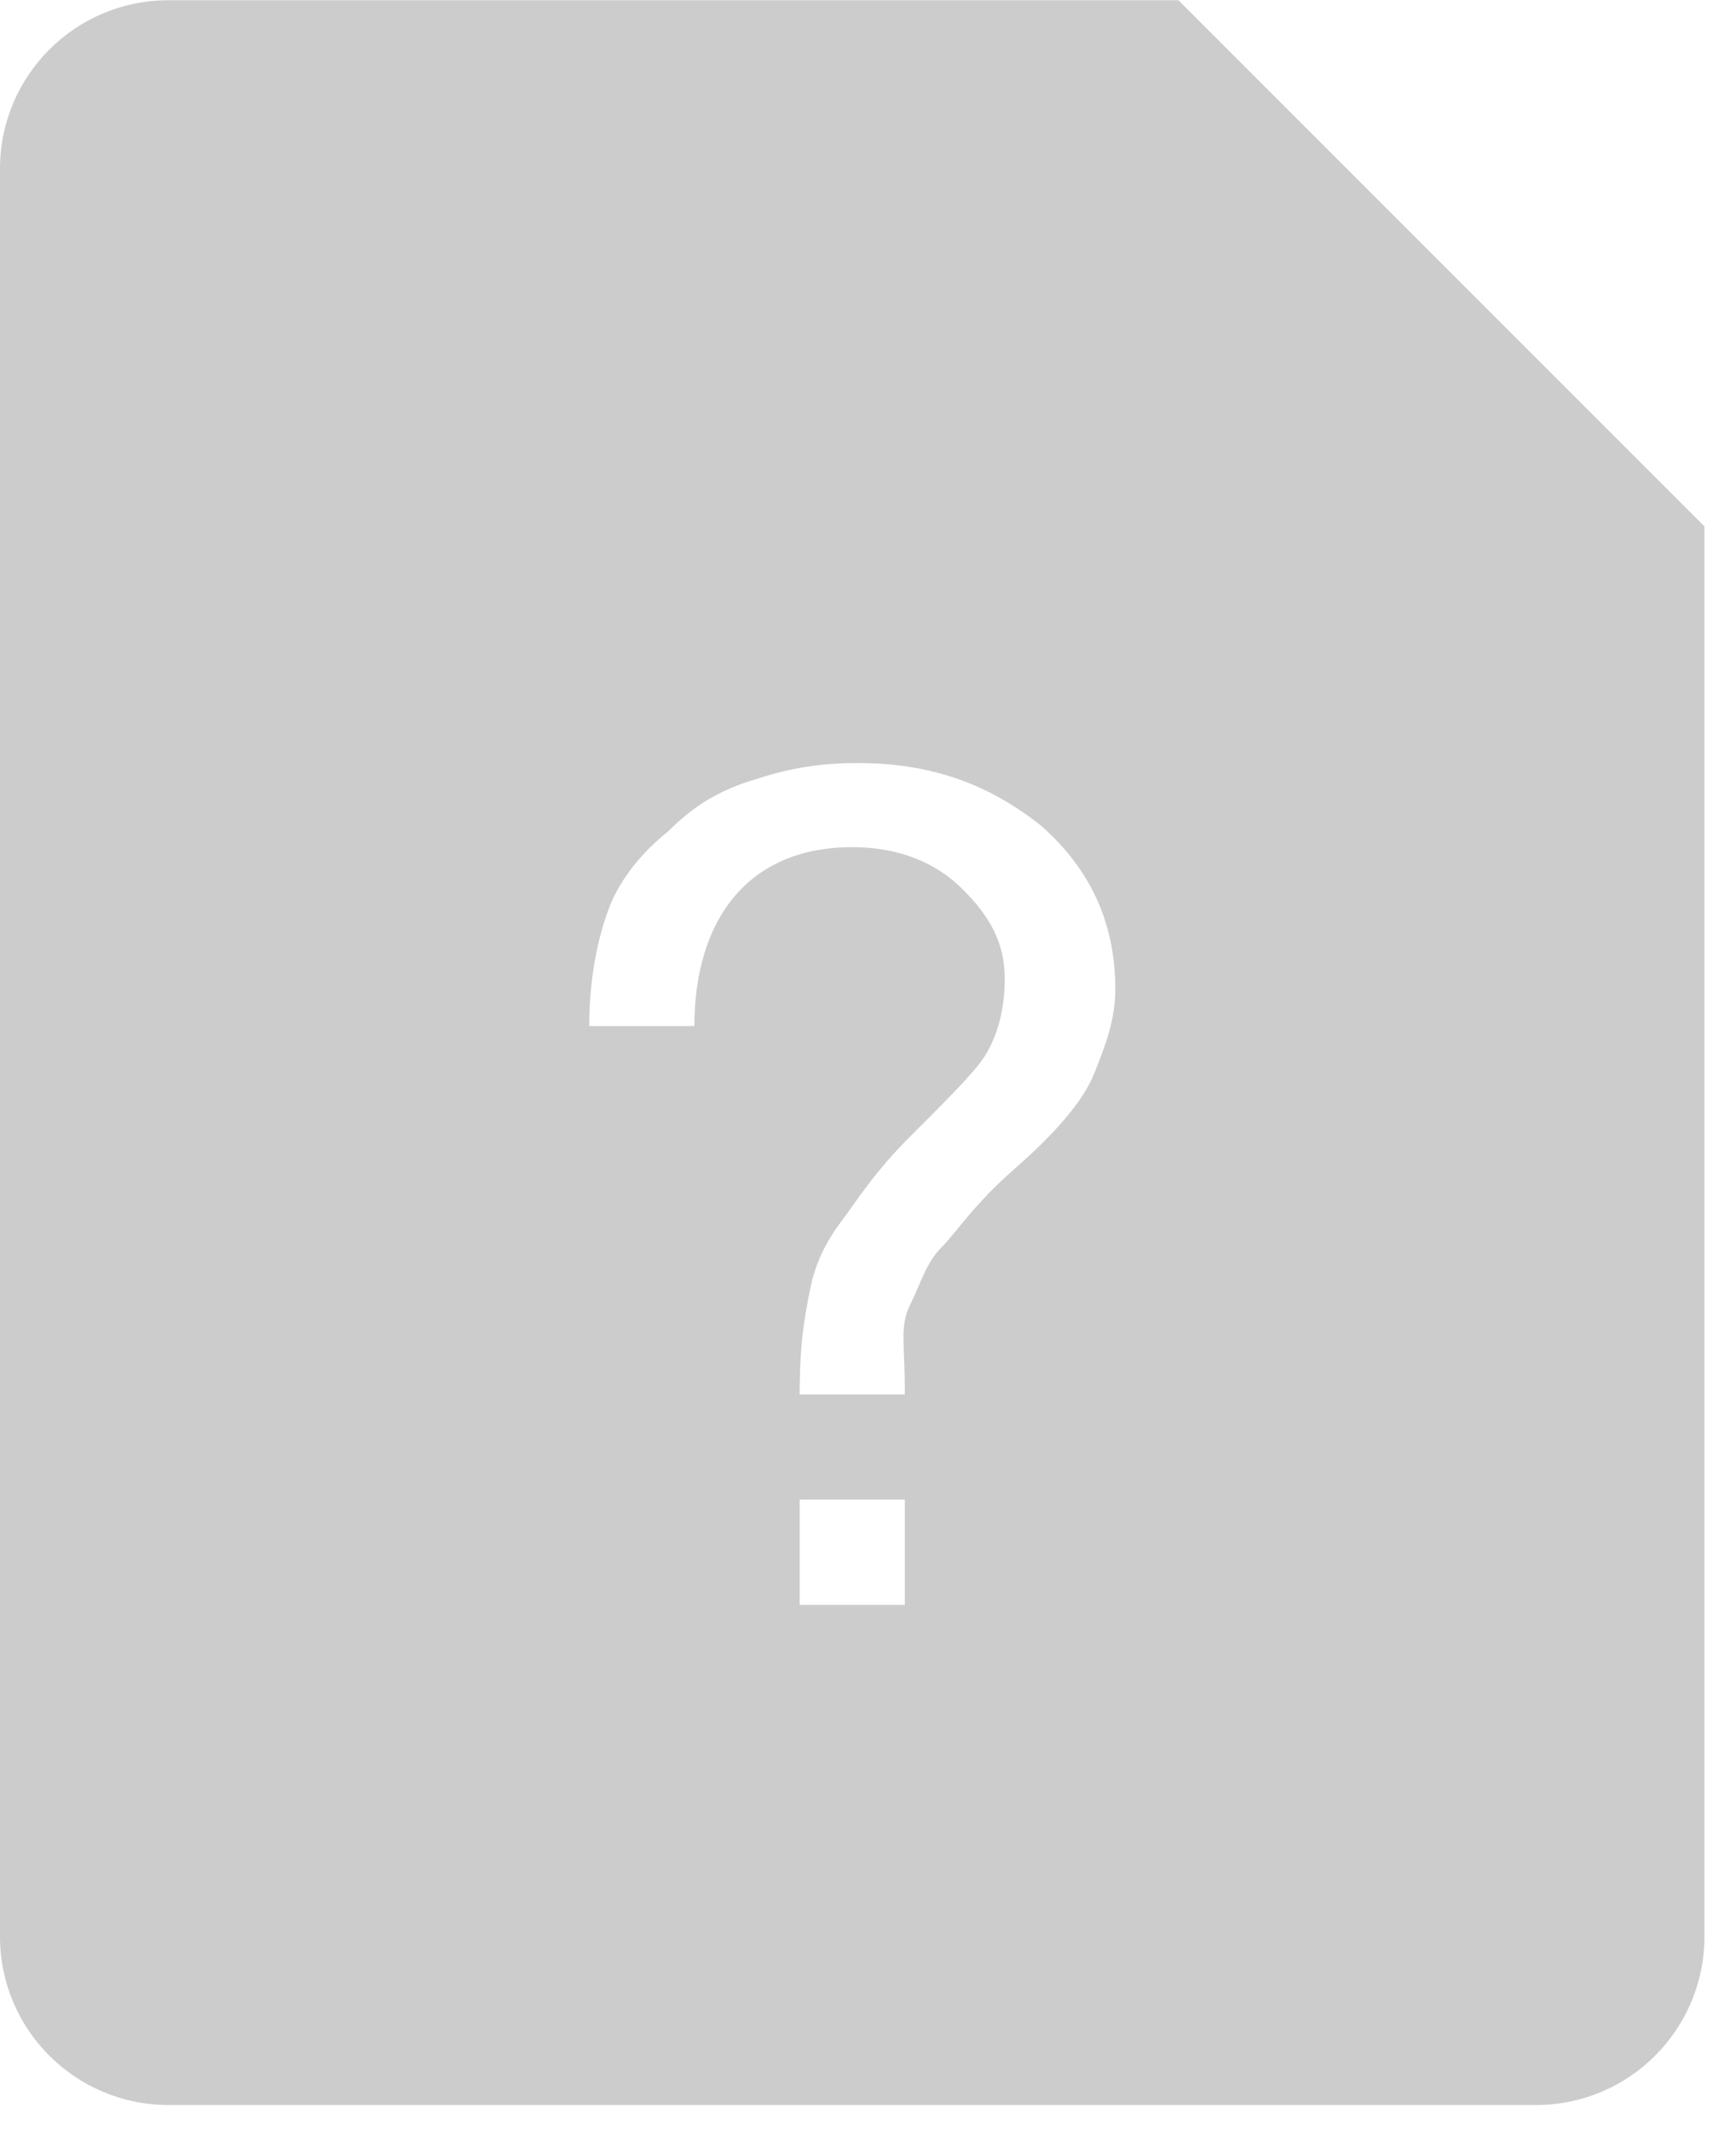 <svg width="22" height="27" viewBox="0 0 22 27" fill="none" xmlns="http://www.w3.org/2000/svg">
<path d="M21.6 6.669V24.536C21.599 25.714 20.645 26.669 19.467 26.669H2.134C0.956 26.669 0 25.714 0 24.536V2.136C0 0.958 0.956 0.003 2.134 0.003H14.934L21.6 6.669ZM10.134 19V20.333H11.467V19H10.134ZM10.867 9.667C10.4 9.667 10 9.733 9.6 9.866C9.133 10 8.8 10.2 8.467 10.533C8.133 10.8 7.867 11.133 7.733 11.467C7.6 11.8 7.467 12.333 7.467 13H8.8C8.8 11.667 9.467 10.733 10.8 10.733C11.4 10.733 11.867 10.933 12.2 11.267C12.534 11.6 12.733 11.934 12.733 12.4C12.733 12.867 12.6 13.2 12.467 13.4C12.333 13.6 12 13.934 11.533 14.4C11.067 14.867 10.867 15.2 10.667 15.467C10.467 15.733 10.333 16 10.267 16.333C10.2 16.666 10.134 17 10.134 17.667H11.467C11.467 17 11.4 16.8 11.533 16.533C11.666 16.267 11.734 16 11.934 15.8C12.133 15.6 12.334 15.266 12.867 14.8C13.4 14.333 13.734 13.933 13.867 13.6C14 13.266 14.134 12.933 14.134 12.533C14.134 11.667 13.8 11 13.2 10.467C12.534 9.934 11.8 9.667 10.867 9.667Z" fill="#CCCCCC"/>
</svg>
